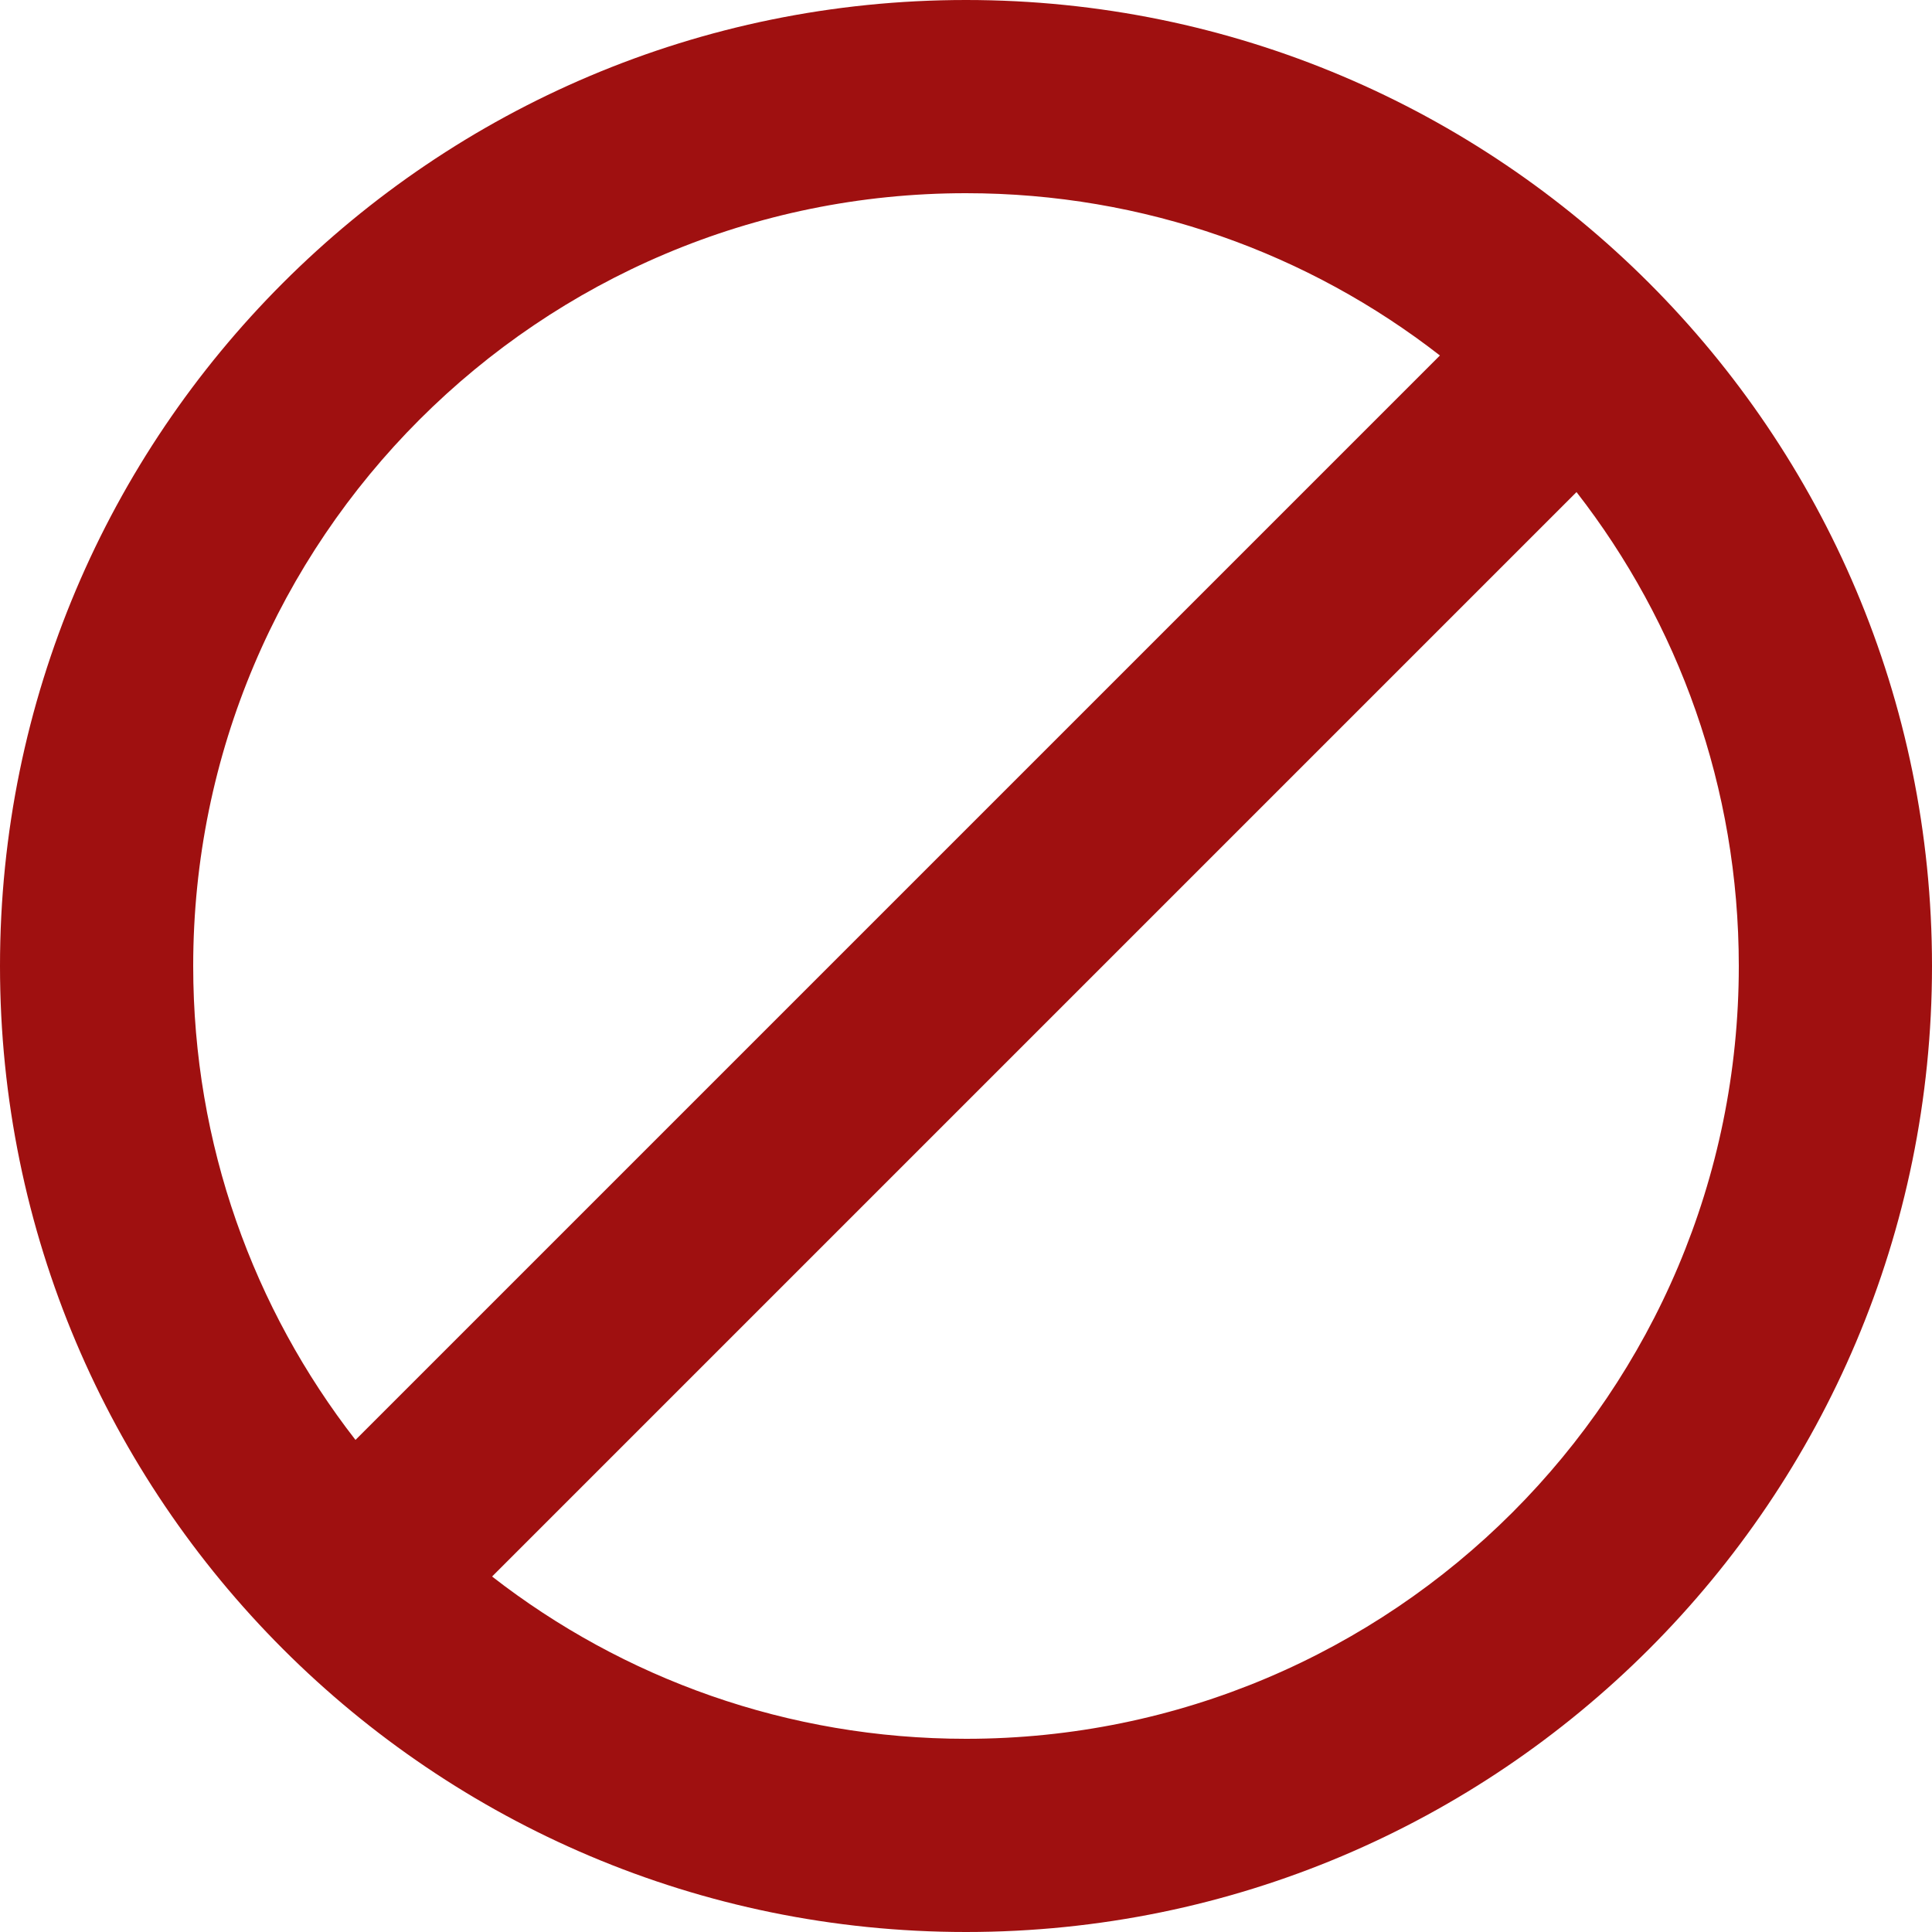 <svg width="20" height="20" viewBox="0 0 20 20" fill="none" xmlns="http://www.w3.org/2000/svg">
<path d="M14.906 3.68L3.68 14.906C2.626 13.551 2 11.849 2 10C2 5.582 5.582 2 10 2C11.849 2 13.551 2.626 14.906 3.68ZM5.094 16.32L16.32 5.094C17.374 6.449 18 8.151 18 10C18 14.418 14.418 18 10 18C8.151 18 6.449 17.374 5.094 16.32ZM10 0C4.477 0 0 4.477 0 10C0 15.522 4.478 20 10 20C15.523 20 20 15.523 20 10C20 4.478 15.522 0 10 0Z" fill="#9F1010"/>
</svg>
